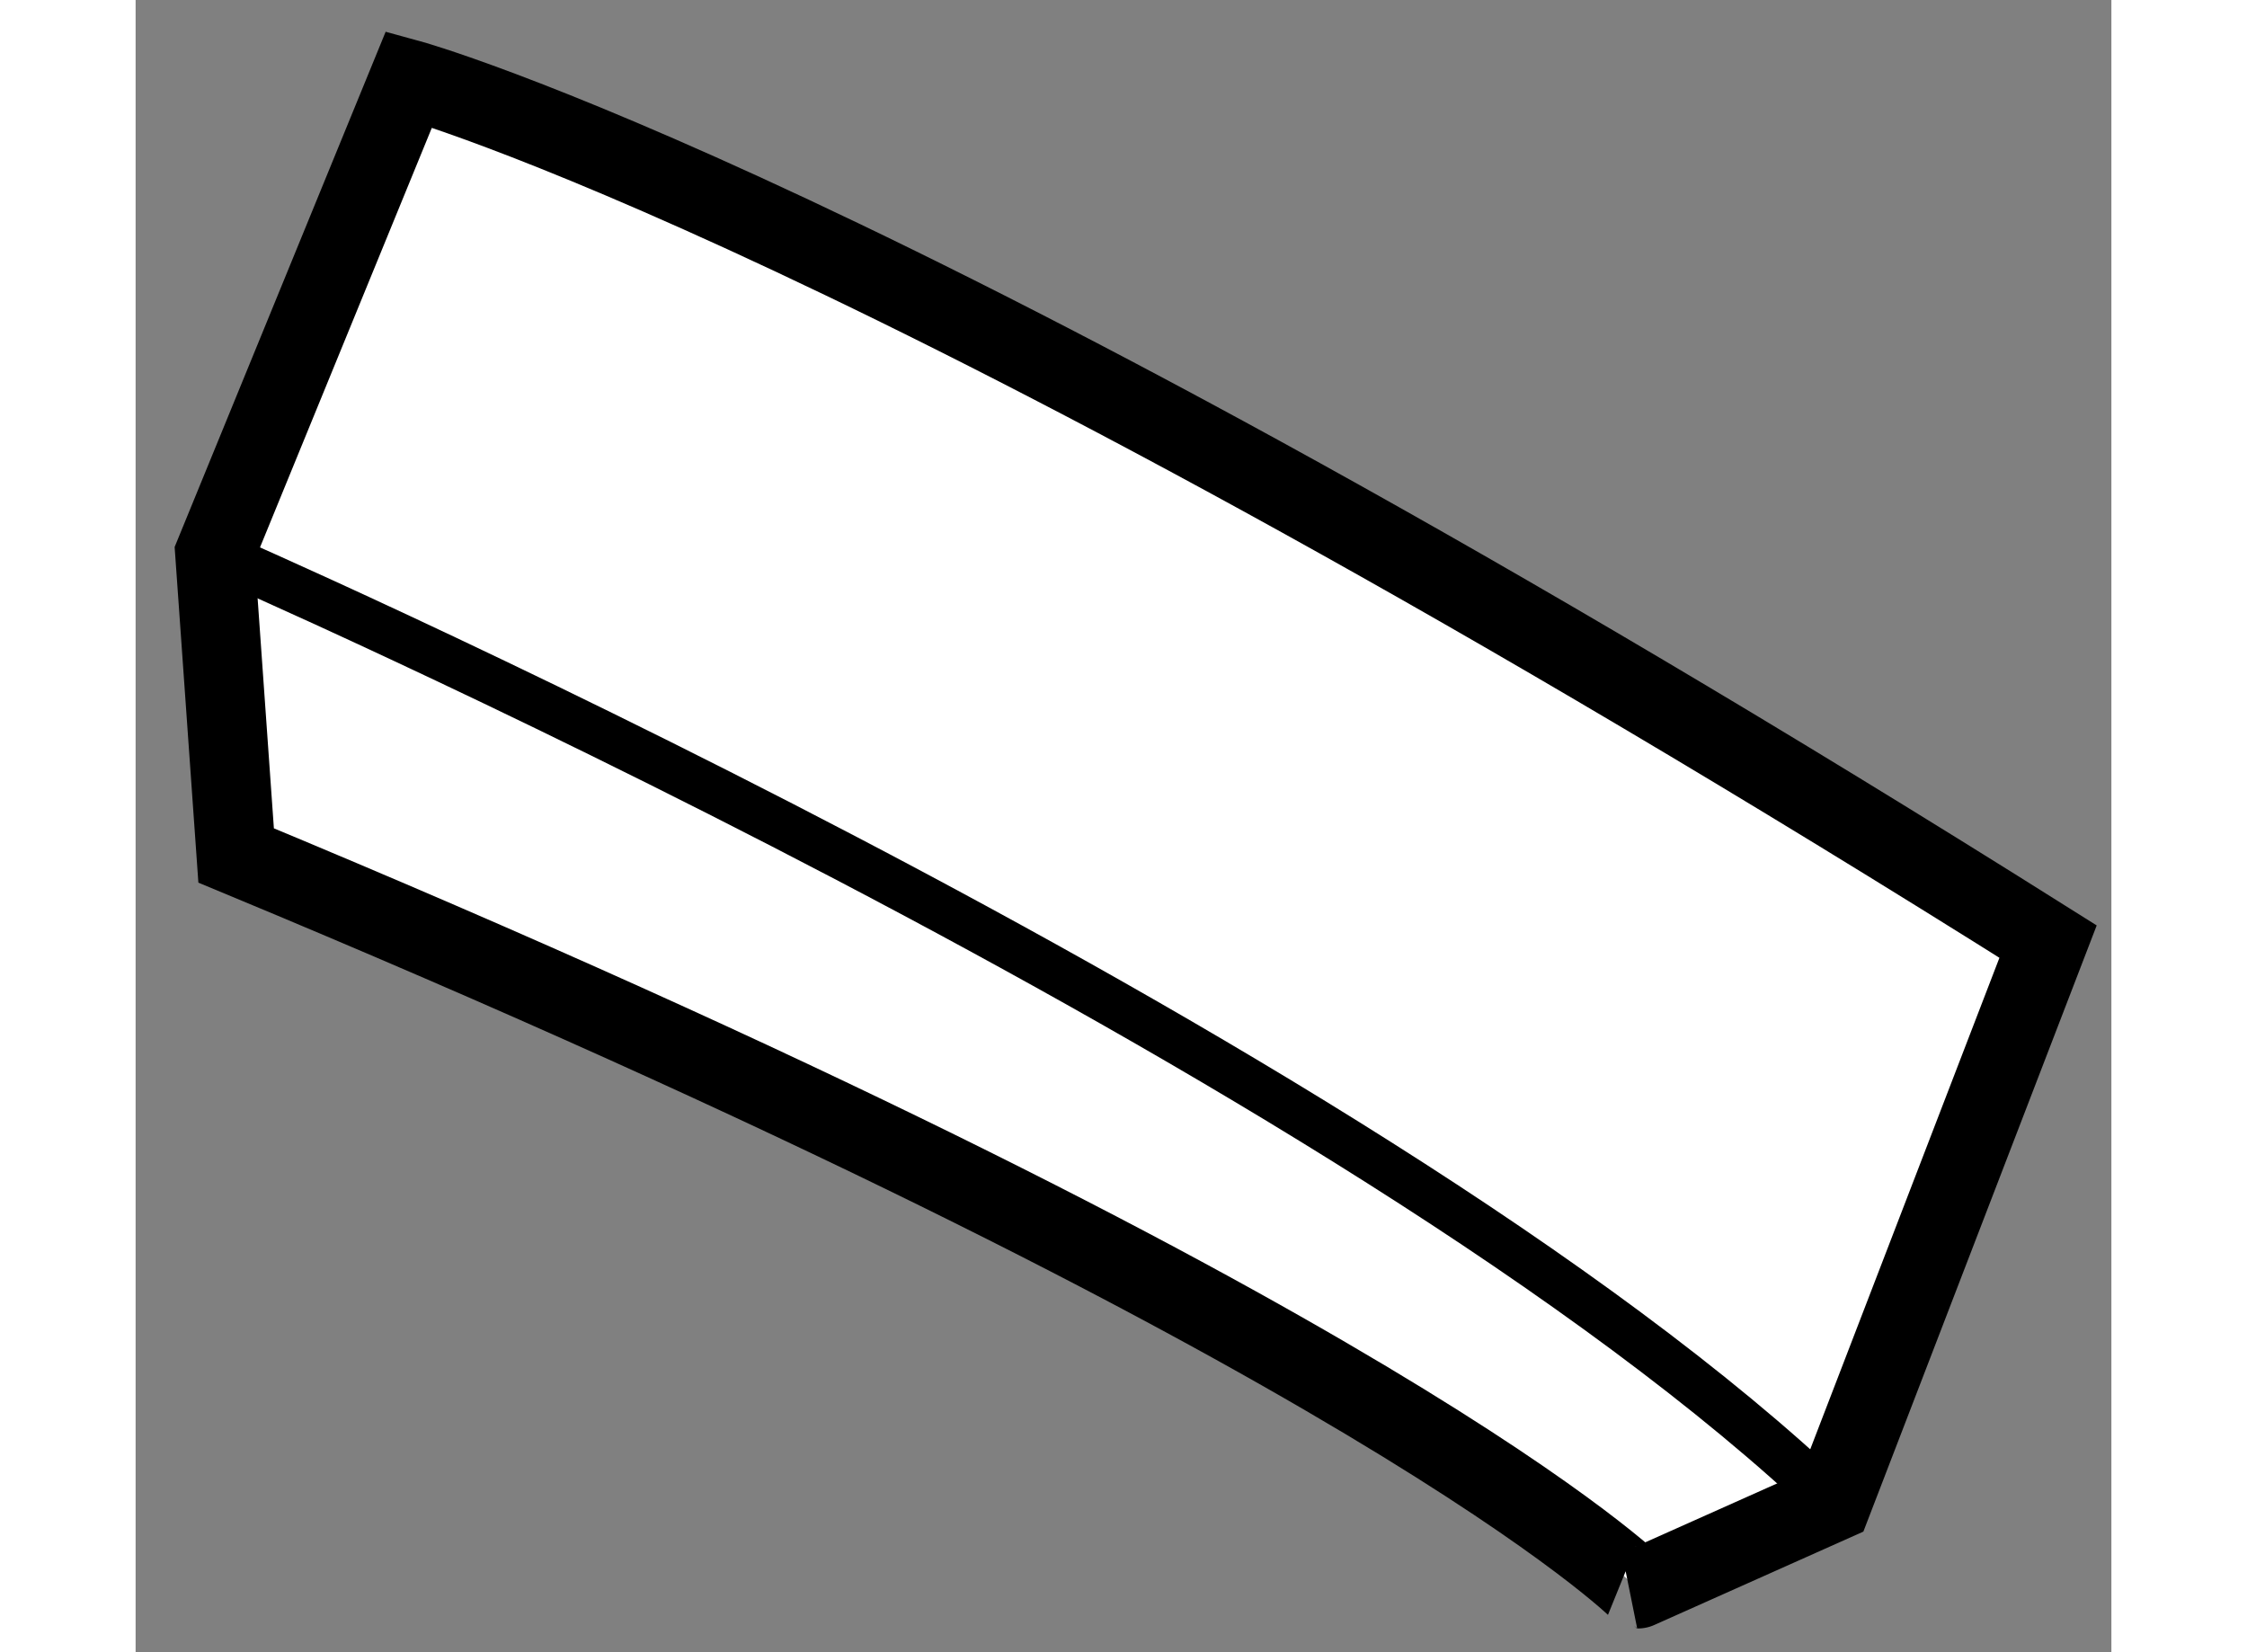 <?xml version="1.0" encoding="utf-8"?>
<!-- Generator: Adobe Illustrator 15.1.0, SVG Export Plug-In . SVG Version: 6.00 Build 0)  -->
<!DOCTYPE svg PUBLIC "-//W3C//DTD SVG 1.1//EN" "http://www.w3.org/Graphics/SVG/1.1/DTD/svg11.dtd">
<svg version="1.1" xmlns="http://www.w3.org/2000/svg" xmlns:xlink="http://www.w3.org/1999/xlink" x="0px" y="0px" width="244.8px"
	 height="180px" viewBox="162.928 108.844 12.481 10.437" enable-background="new 0 0 244.8 180" xml:space="preserve">
	
<rect x="162.928" y="108.844" width="12.481" height="10.437" fill="#808080" stroke="none"/>
	
<g><path fill="#FFFFFF" stroke="#000000" stroke-width="0.5" d="M163.563,114.248l-0.135-1.908l1.227-2.996
			c0,0,2.996,0.817,10.354,5.448l-1.363,3.541l-1.227,0.548C172.42,118.881,170.785,117.246,163.563,114.248z"></path><path fill="none" stroke="#000000" stroke-width="0.3" d="M163.429,112.34c0,0,7.221,3.133,10.218,5.993"></path></g>


</svg>